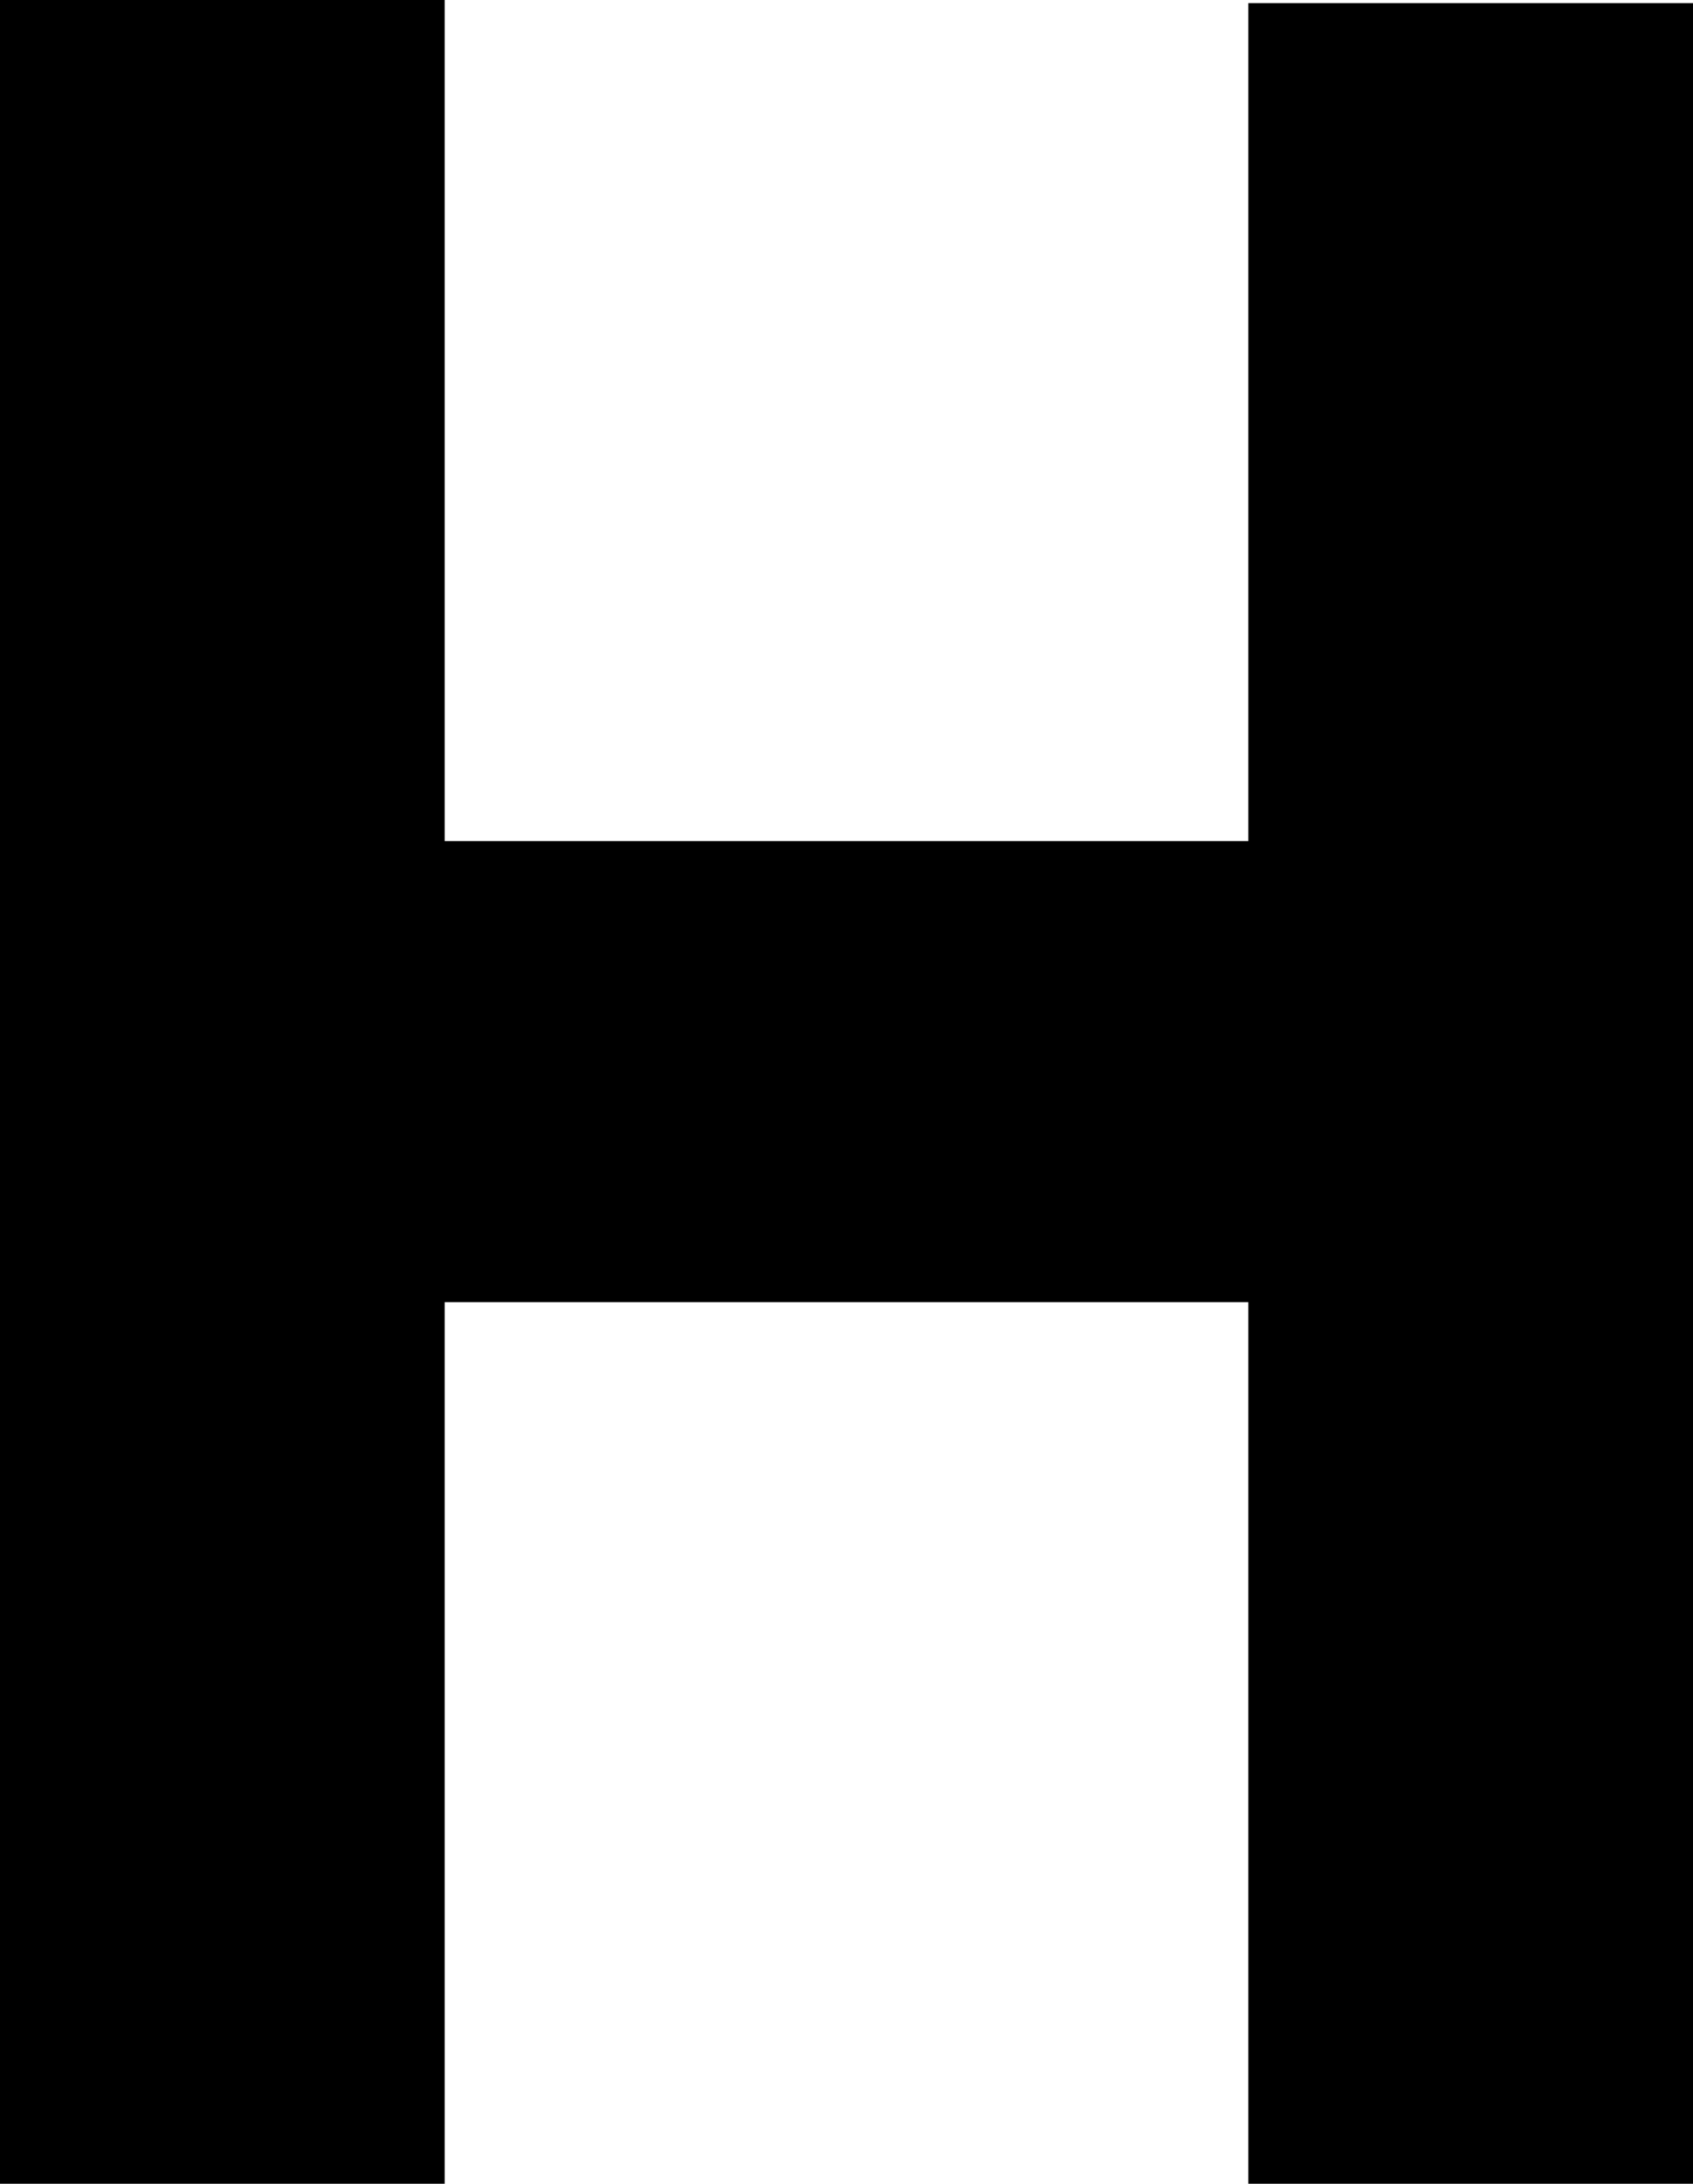 <svg width="190" height="245" viewBox="0 0 190 245" fill="none" xmlns="http://www.w3.org/2000/svg">
<path d="M140.098 245V0.349H190V245H140.098ZM0 245V0H49.902V245H0ZM35.334 146.091V94.365H166.754V146.091H35.334Z" fill="black"/>
</svg>
